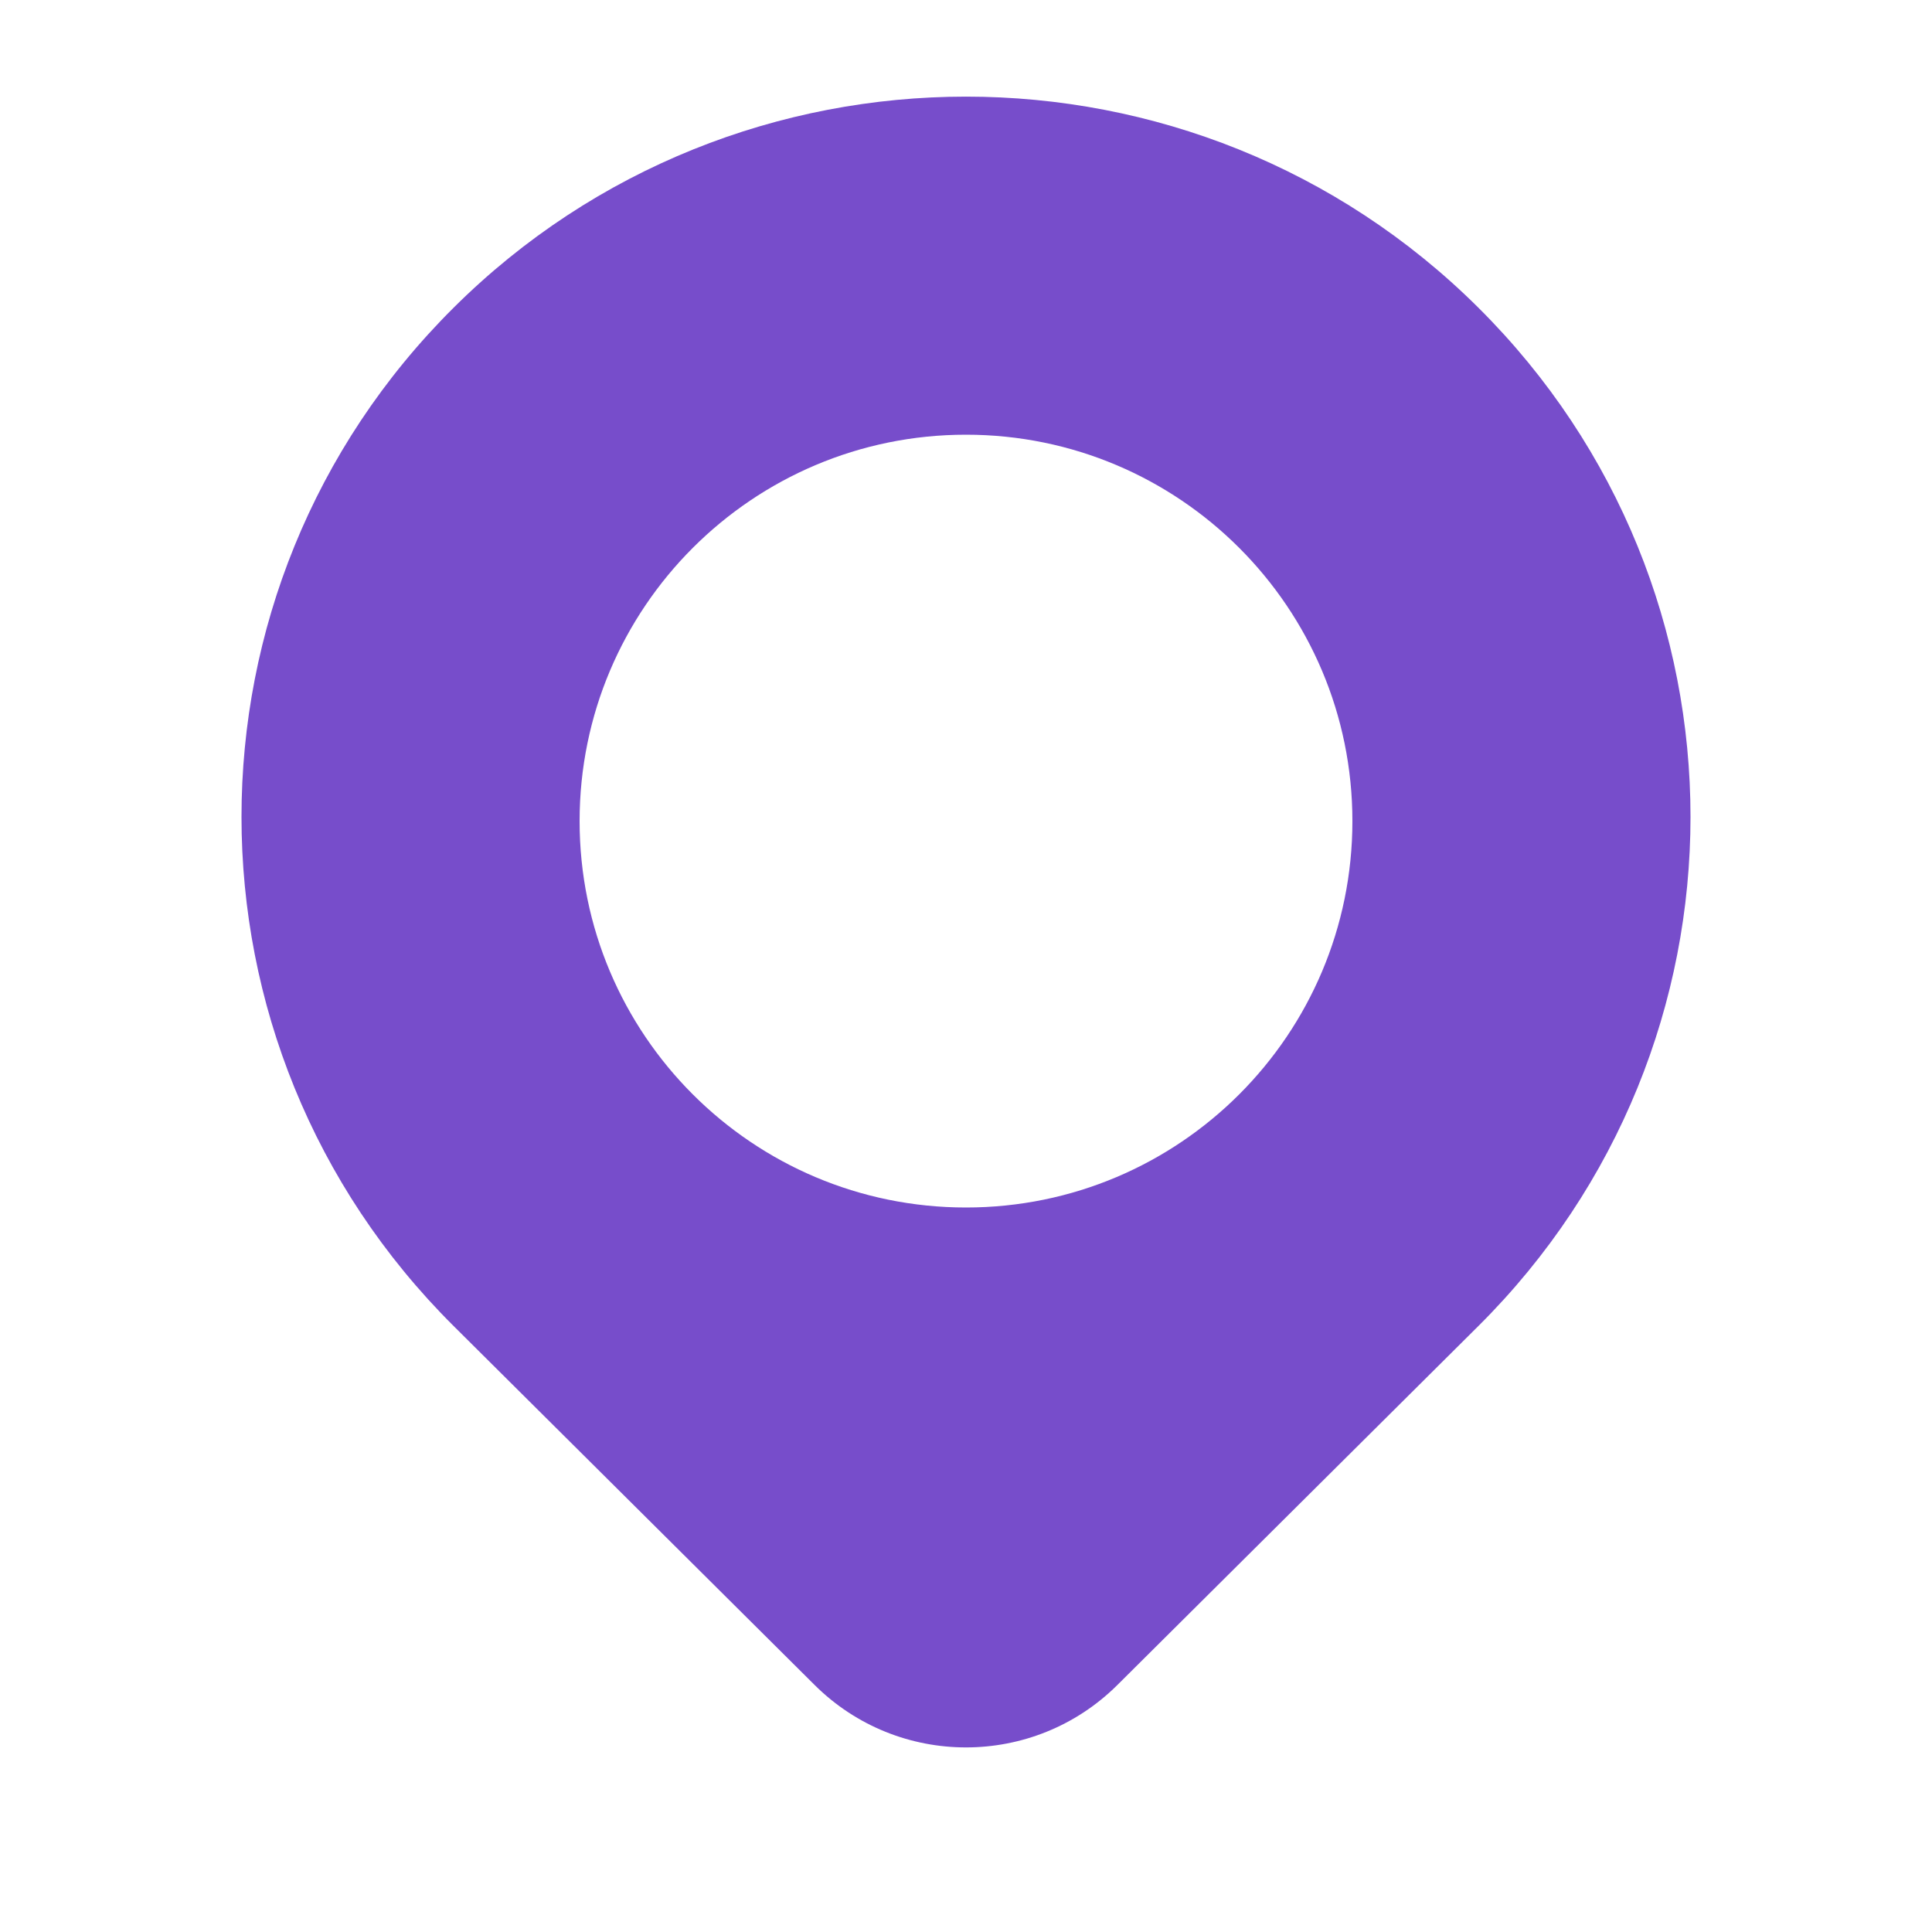 <svg width="18" height="18" viewBox="0 0 18 18" fill="none" xmlns="http://www.w3.org/2000/svg">
<path fill-rule="evenodd" clip-rule="evenodd" d="M13.773 12.355C16.409 9.735 16.409 5.486 13.773 2.866C11.137 0.245 6.863 0.245 4.227 2.866C1.591 5.486 1.591 9.735 4.227 12.355L7.59 15.699C8.37 16.474 9.63 16.474 10.41 15.699L13.773 12.355ZM9 11.25C10.988 11.25 12.6 9.639 12.6 7.65C12.6 5.662 10.988 4.05 9 4.05C7.012 4.05 5.4 5.662 5.4 7.65C5.4 9.639 7.012 11.25 9 11.25Z" fill="#774DCB"/>
</svg>

